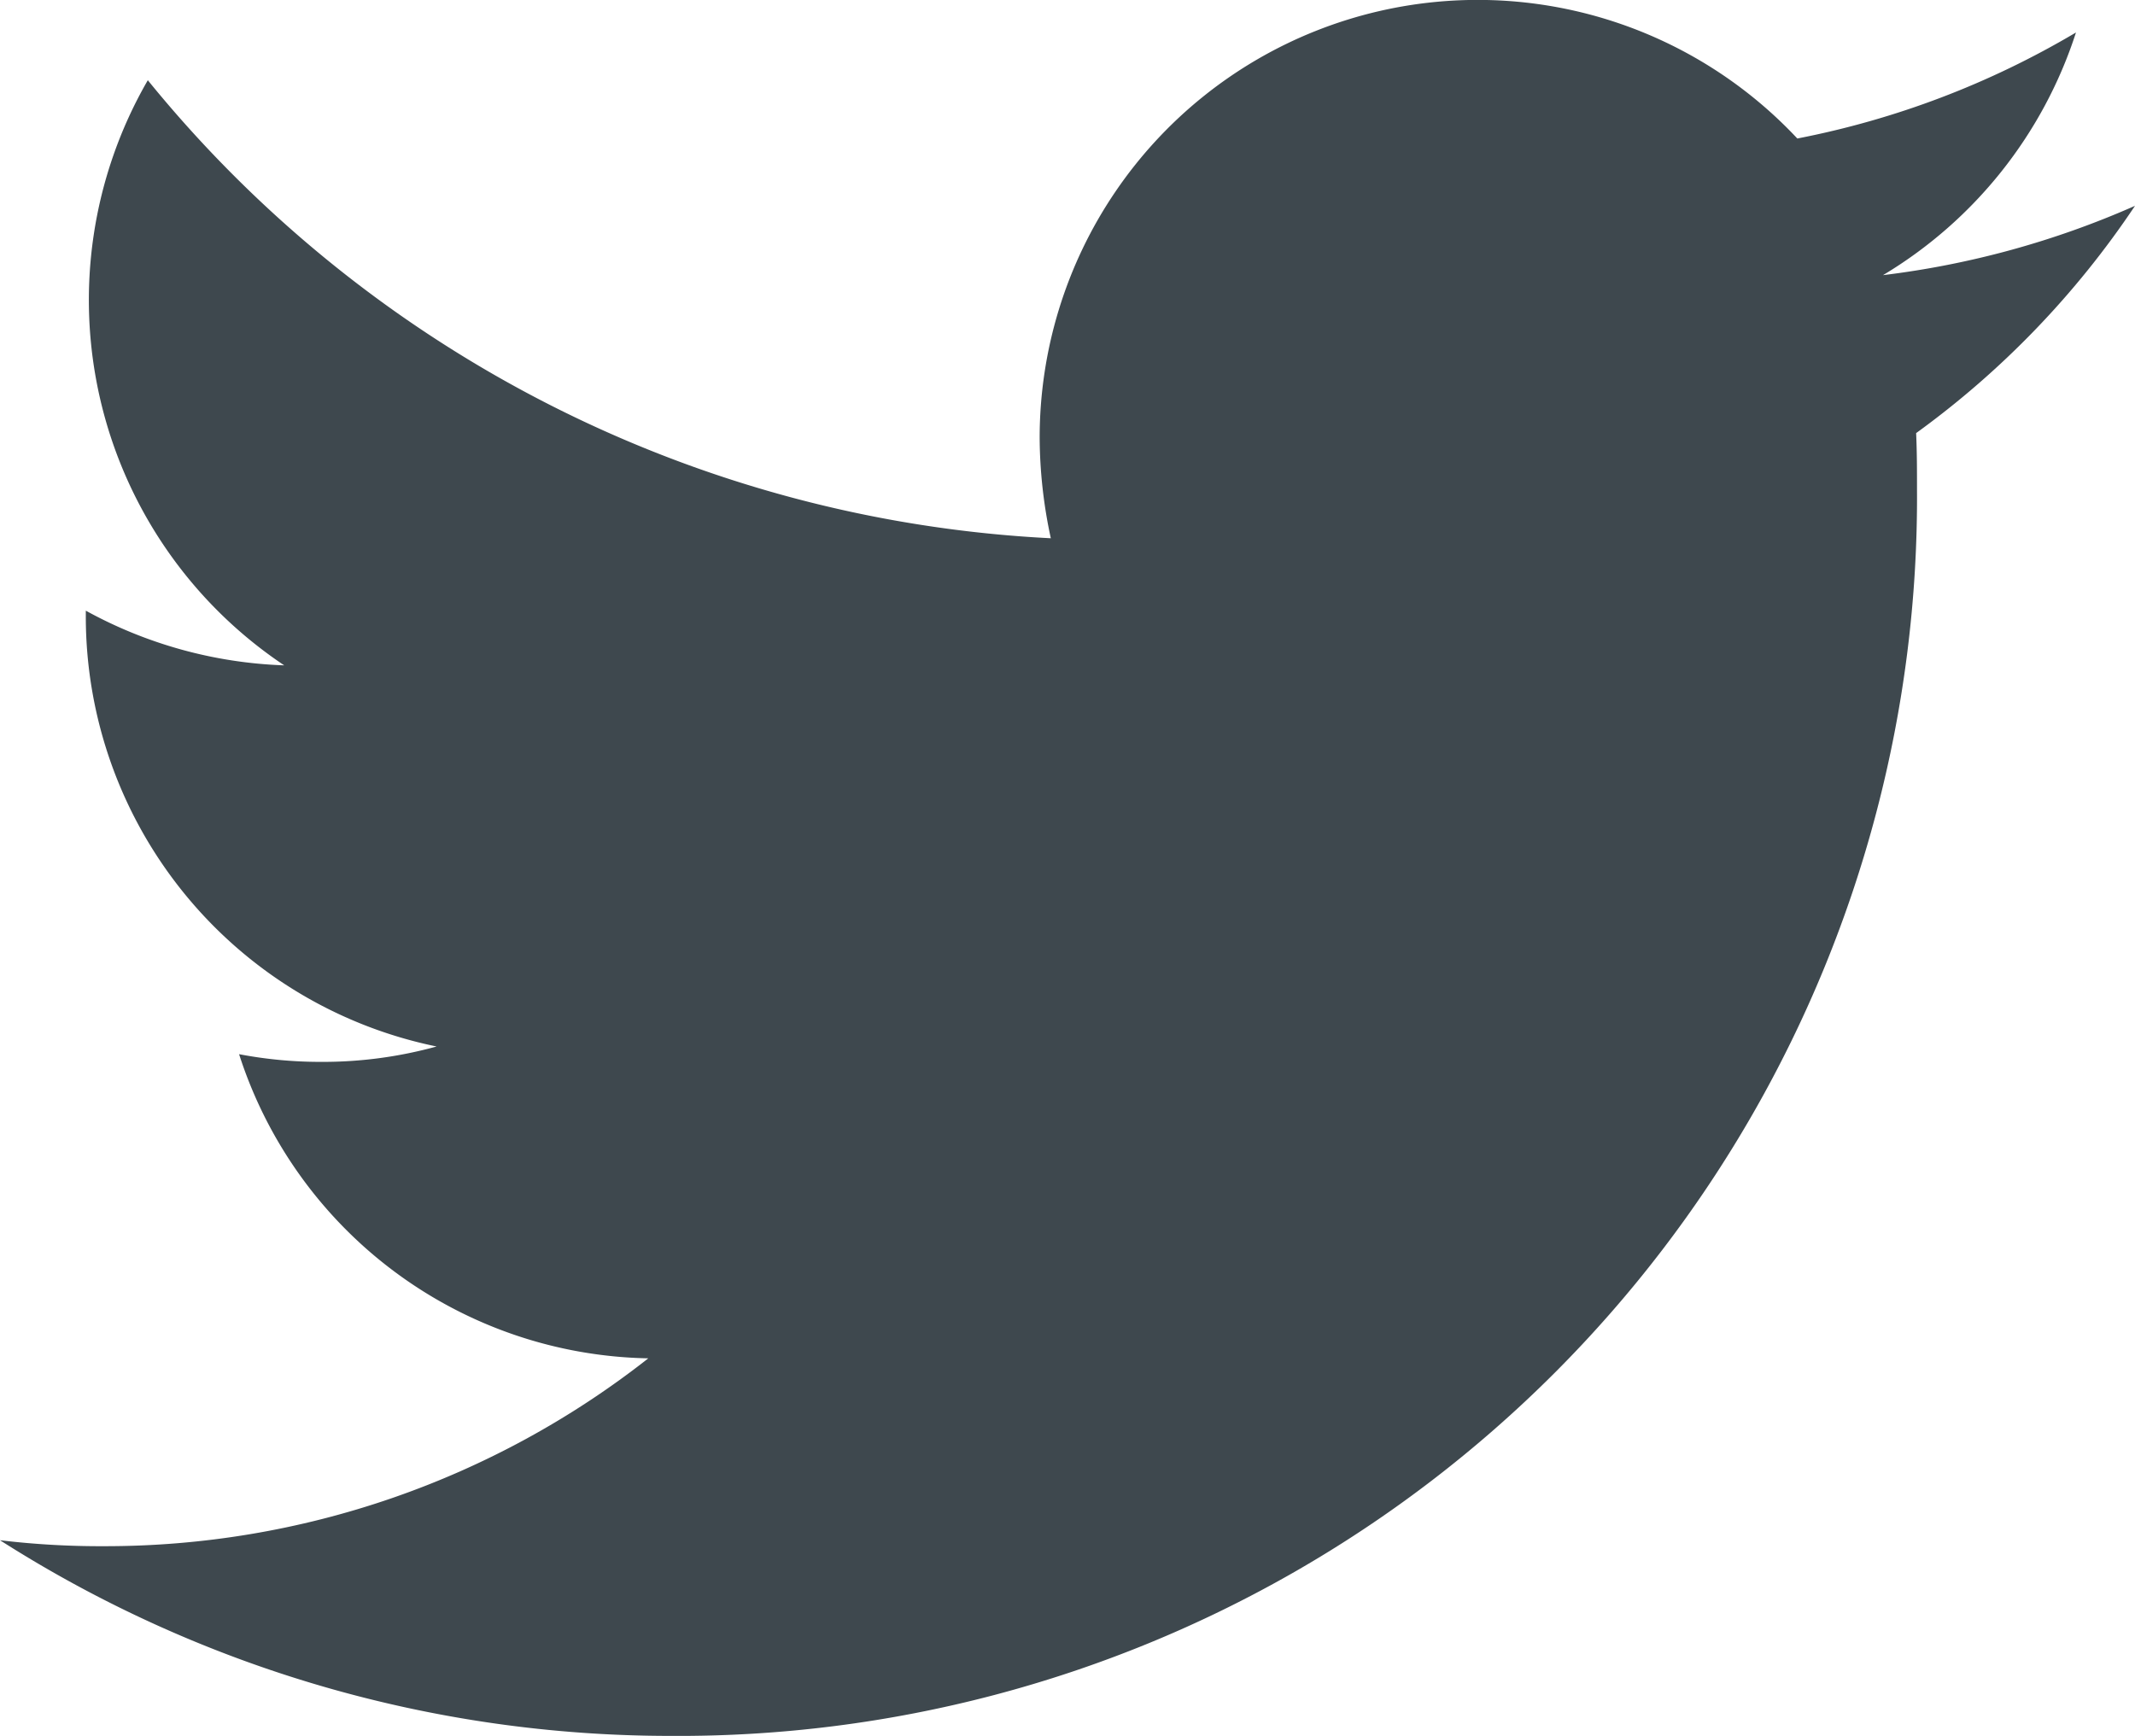 <svg xmlns="http://www.w3.org/2000/svg" width="17.217" height="14" viewBox="0 0 17.217 14"><path d="M8.408,20A9.987,9.987,0,0,0,18.459,9.948c0-.152,0-.3-.007-.455A7.2,7.2,0,0,0,20.217,7.66a7.16,7.16,0,0,1-2.032.559,3.554,3.554,0,0,0,1.556-1.957,7.027,7.027,0,0,1-2.247.855,3.532,3.532,0,0,0-6.11,2.418,3.9,3.9,0,0,0,.09.806A10.032,10.032,0,0,1,4.192,6.647a3.543,3.543,0,0,0,1.1,4.719,3.573,3.573,0,0,1-1.6-.441v.048A3.541,3.541,0,0,0,6.521,14.44a3.444,3.444,0,0,1-.93.124,3.485,3.485,0,0,1-.663-.062,3.533,3.533,0,0,0,3.3,2.453A7.085,7.085,0,0,1,3.84,18.47,6.8,6.8,0,0,1,3,18.422,10.049,10.049,0,0,0,8.409,20" transform="translate(-3 -6)" fill="#3e484e"/></svg>